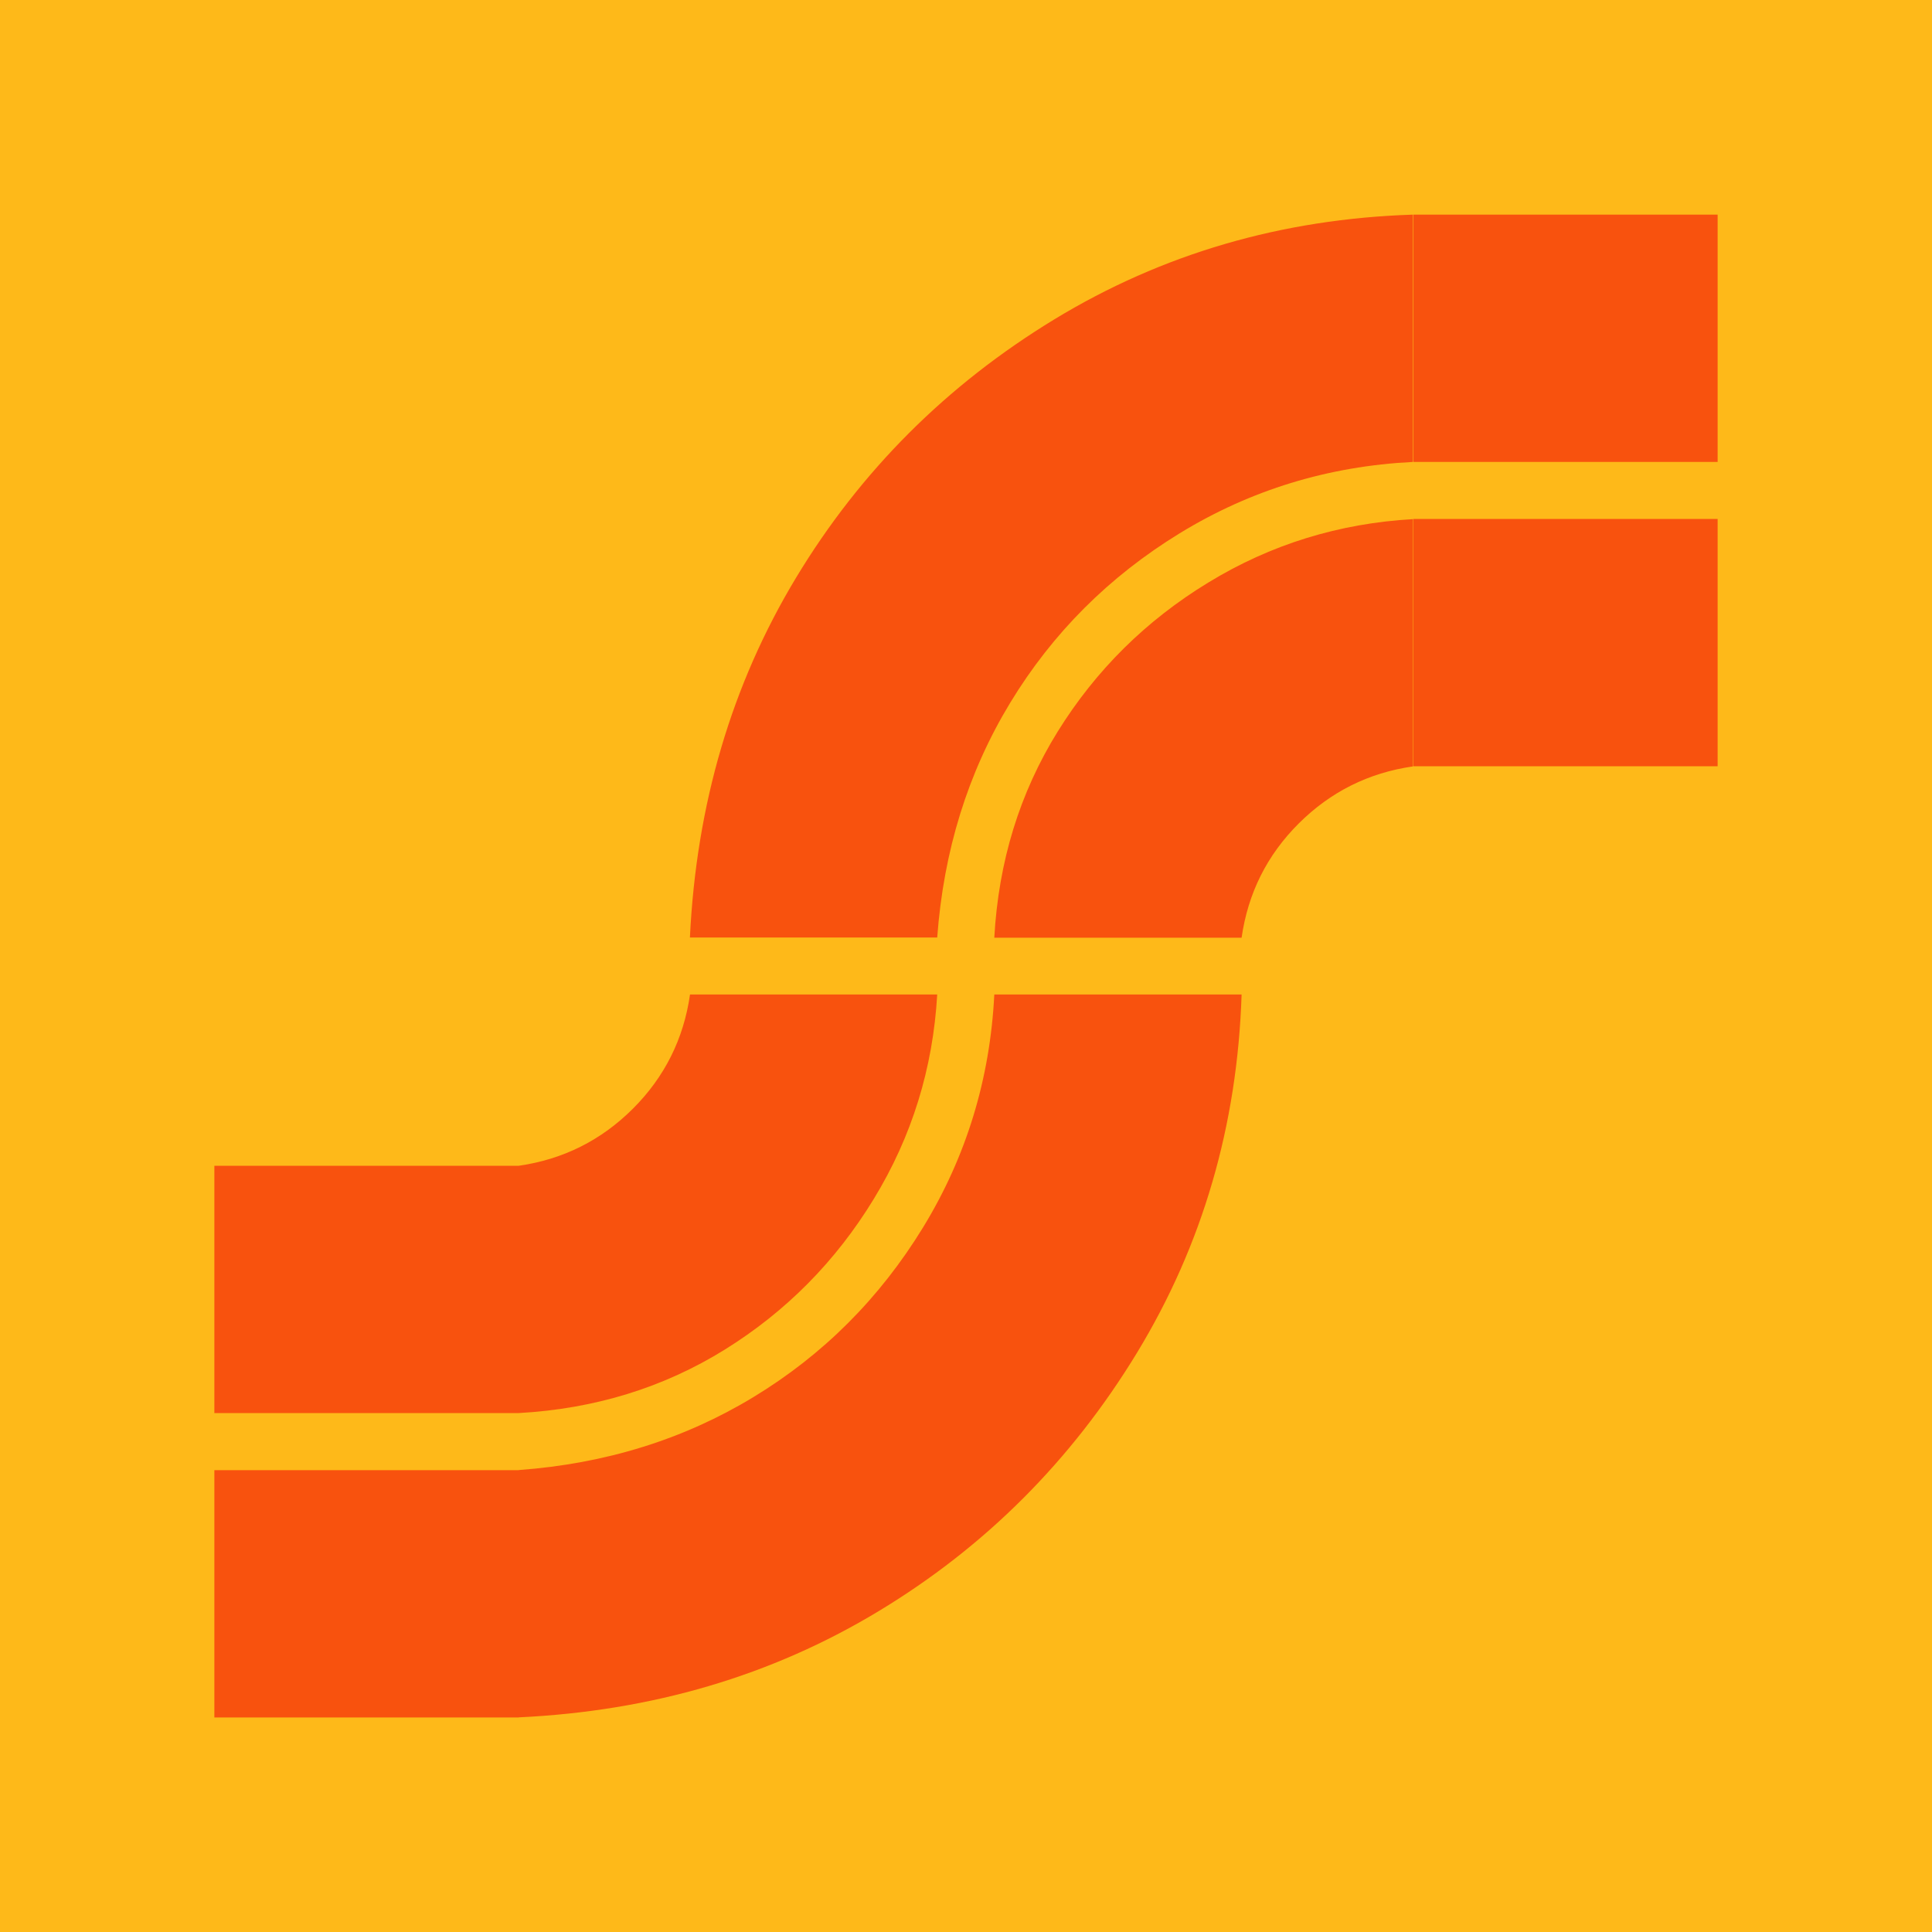 <?xml version="1.0" encoding="UTF-8"?>
<svg id="Layer_1" xmlns="http://www.w3.org/2000/svg" version="1.1" viewBox="0 0 200 200">
  <!-- Generator: Adobe Illustrator 29.3.1, SVG Export Plug-In . SVG Version: 2.1.0 Build 151)  -->
  <defs>
    <style>
      .st0 {
        fill: #feb919;
      }

      .st1 {
        fill: #f8520e;
      }
    </style>
  </defs>
  <rect class="st0" y="0" width="200" height="200"/>
  <path class="st1" d="M22.19,120.68h31.51v25.6h-31.51v-25.6ZM22.19,152.19h31.51v25.6h-31.51v-25.6ZM146.3,22.22h31.51v25.6h-31.51v-25.6ZM146.3,53.72h31.51v25.6h-31.51v-25.6ZM128.53,102.95c-.44,13.57-4.05,25.93-10.83,37.09-6.79,11.16-15.7,20.08-26.75,26.75-11.05,6.68-23.47,10.34-37.25,10.99v-25.6c8.97-.66,17.07-3.17,24.29-7.55,7.22-4.38,13.07-10.23,17.56-17.56,4.48-7.33,6.94-15.37,7.38-24.12h25.6ZM97.02,102.95c-.44,7.66-2.63,14.72-6.57,21.17-3.94,6.46-9.08,11.65-15.42,15.59-6.35,3.94-13.46,6.13-21.33,6.57v-25.6c4.59-.66,8.53-2.63,11.82-5.91,3.28-3.28,5.25-7.22,5.91-11.82h25.6ZM71.42,97.05c.66-13.78,4.32-26.2,10.99-37.25,6.67-11.05,15.59-19.96,26.75-26.75,11.16-6.78,23.52-10.39,37.09-10.83v25.6c-8.75.44-16.8,2.9-24.12,7.38-7.33,4.49-13.18,10.34-17.56,17.56-4.38,7.22-6.89,15.32-7.55,24.29h-25.6ZM102.93,97.05c.44-7.88,2.63-14.98,6.57-21.33,3.94-6.34,9.13-11.49,15.59-15.42,6.45-3.94,13.51-6.12,21.17-6.56v25.6c-4.59.66-8.53,2.63-11.82,5.91s-5.25,7.22-5.91,11.82h-25.6Z"/>
</svg>